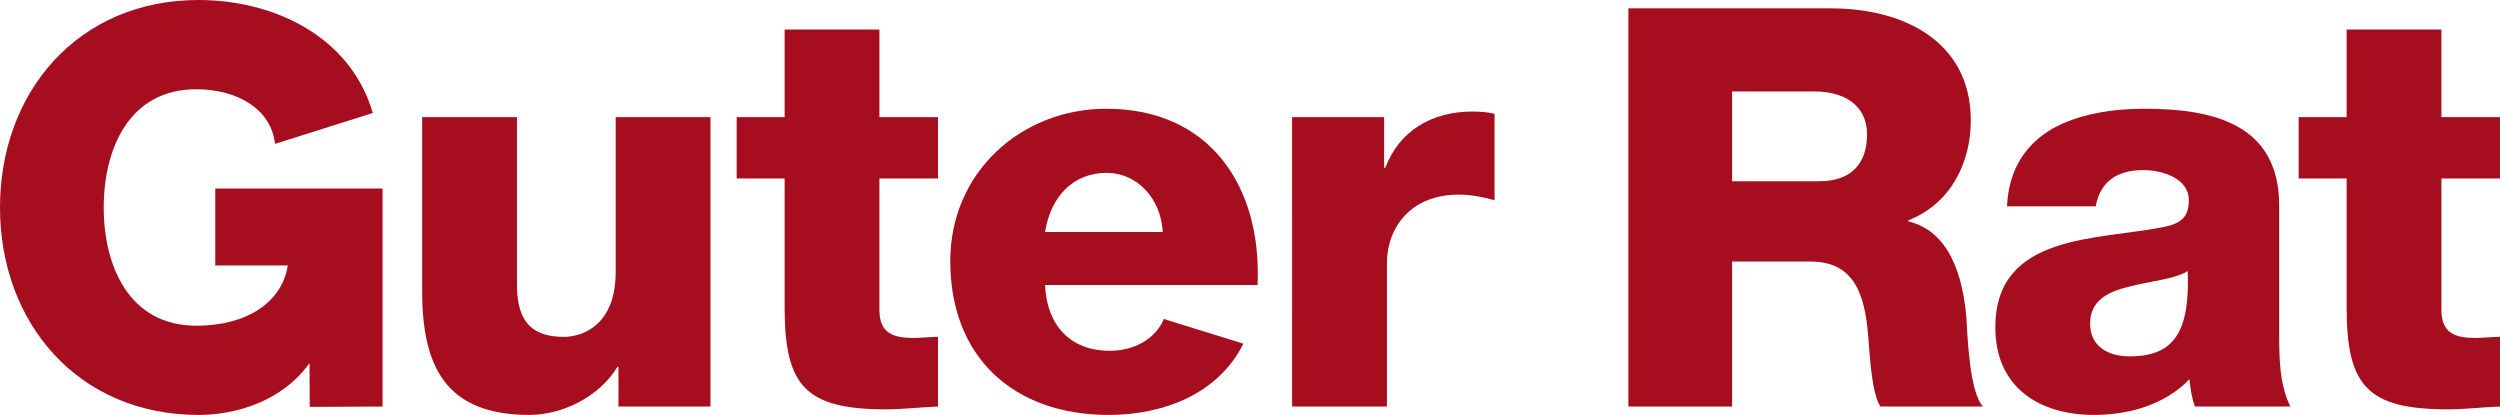 <?xml version="1.0" encoding="UTF-8"?>
<svg xmlns="http://www.w3.org/2000/svg" xmlns:xlink="http://www.w3.org/1999/xlink" version="1.1" id="Ebene_1" x="0px" y="0px" width="498.917px" height="82.807px" viewBox="0 0 498.917 82.807" xml:space="preserve">
<g id="Rot">
</g>
<g id="Ebene_1_1_">
	<g>
		<path fill="#A60D1F" d="M76.35,81.135l-14.545,0.062l-0.035-8.744c-5.454,7.681-14.803,10.353-22.148,10.353    C15.582,82.804,0,64.441,0,41.402C0,18.364,15.582,0.001,39.622,0.001c14.663,0,30.207,6.967,34.78,22.549l0,0L54.87,28.716    c-0.668-6.789-7.346-10.906-15.693-10.906C25.82,17.809,20.7,29.606,20.7,41.404s5.12,23.597,18.476,23.597    c10.239,0,17.14-4.786,18.252-12.021H42.96V37.621H76.35V81.135z"></path>
	</g>
	<g>
		<path fill="#A60D1F" d="M141.789,81.135h-18.364v-7.901h-0.224c-3.561,5.898-10.906,9.571-17.584,9.571    c-16.583,0-21.369-9.571-21.369-24.709V23.37h18.92v33.502c0,7.68,3.339,10.351,9.35,10.351c4.117,0,10.35-2.671,10.35-12.909    v-30.94h18.921L141.789,81.135L141.789,81.135z"></path>
	</g>
	<g>
		<path fill="#A60D1F" d="M187.193,35.614h-11.687v26.267c0,4.562,2.671,5.564,6.79,5.564c1.559,0,3.229-0.224,4.896-0.224v13.912    c-3.449,0.11-6.899,0.558-10.351,0.558c-16.138,0-20.256-4.675-20.256-20.367v-25.71h-9.571V23.372h9.571V5.897h18.92v17.475    h11.687V35.614z"></path>
	</g>
	<g>
		<path fill="#A60D1F" d="M208.56,56.873c0.334,7.901,4.897,13.133,12.912,13.133c4.561,0,9.014-2.113,10.795-6.345l15.87,4.928l0,0    c-4.915,9.863-15.692,14.217-26.888,14.217c-18.809,0-31.607-11.354-31.607-30.719c0-17.696,14.135-30.385,31.164-30.385    c20.7,0,31.051,15.581,30.161,35.171H208.56z M232.044,46.299c-0.334-6.455-4.896-11.798-11.241-11.798    c-6.678,0-11.13,4.785-12.243,11.798H232.044z"></path>
	</g>
	<g>
		<path fill="#A60D1F" d="M257.861,23.372h18.365V33.5h0.223c2.783-7.347,9.238-11.24,17.363-11.24c1.445,0,3.004,0.109,4.451,0.443    v17.253c-2.449-0.668-4.674-1.113-7.234-1.113c-9.35,0-14.246,6.455-14.246,13.688v28.604h-18.92L257.861,23.372L257.861,23.372z"></path>
	</g>
	<g>
		<path fill="#A60D1F" d="M324.97,1.669h40.512c14.023,0,27.824,6.345,27.824,22.371c0,8.569-4.117,16.693-12.465,19.922v0.224    c8.459,2.004,10.904,11.464,11.572,19.031c0.225,3.339,0.559,15.024,3.34,17.919h-20.479c-1.781-2.671-2.115-10.462-2.338-12.688    c-0.559-8.014-1.895-16.25-11.574-16.25h-15.693v28.938H324.97V1.669L324.97,1.669z M345.669,36.172h17.361    c6.232,0,9.572-3.339,9.572-9.351c0-5.897-4.674-8.568-10.463-8.568h-16.471V36.172L345.669,36.172z"></path>
	</g>
	<g>
		<path fill="#A60D1F" d="M400.535,41.178c0.334-7.567,3.896-12.465,9.018-15.47c5.119-2.896,11.797-4.008,18.361-4.008    c13.689,0,26.938,3.006,26.938,19.365v25.266c0,4.896,0,10.238,2.225,14.803h-19.033c-0.668-1.78-0.891-3.562-1.111-5.453    c-4.896,5.119-12.131,7.123-19.031,7.123c-11.021,0-19.699-5.564-19.699-17.476c0-18.809,20.479-17.361,33.611-20.032    c3.227-0.668,5.008-1.78,5.008-5.343c0-4.341-5.229-6.011-9.127-6.011c-5.229,0-8.568,2.338-9.459,7.233L400.535,41.178    L400.535,41.178z M425.021,71.118c9.016,0,12.02-5.119,11.574-17.027c-2.67,1.669-7.568,2.003-11.688,3.116    c-4.229,1.001-7.791,2.781-7.791,7.346C417.119,69.225,420.791,71.118,425.021,71.118z"></path>
	</g>
	<g>
		<path fill="#A60D1F" d="M498.917,35.614h-11.686v26.267c0,4.562,2.672,5.564,6.789,5.564c1.559,0,3.229-0.224,4.895-0.224v13.912    c-3.447,0.11-6.898,0.558-10.35,0.558c-16.139,0-20.256-4.675-20.256-20.367v-25.71h-9.572V23.372h9.572V5.897h18.92v17.475    h11.686L498.917,35.614L498.917,35.614z"></path>
	</g>
</g>
</svg>
